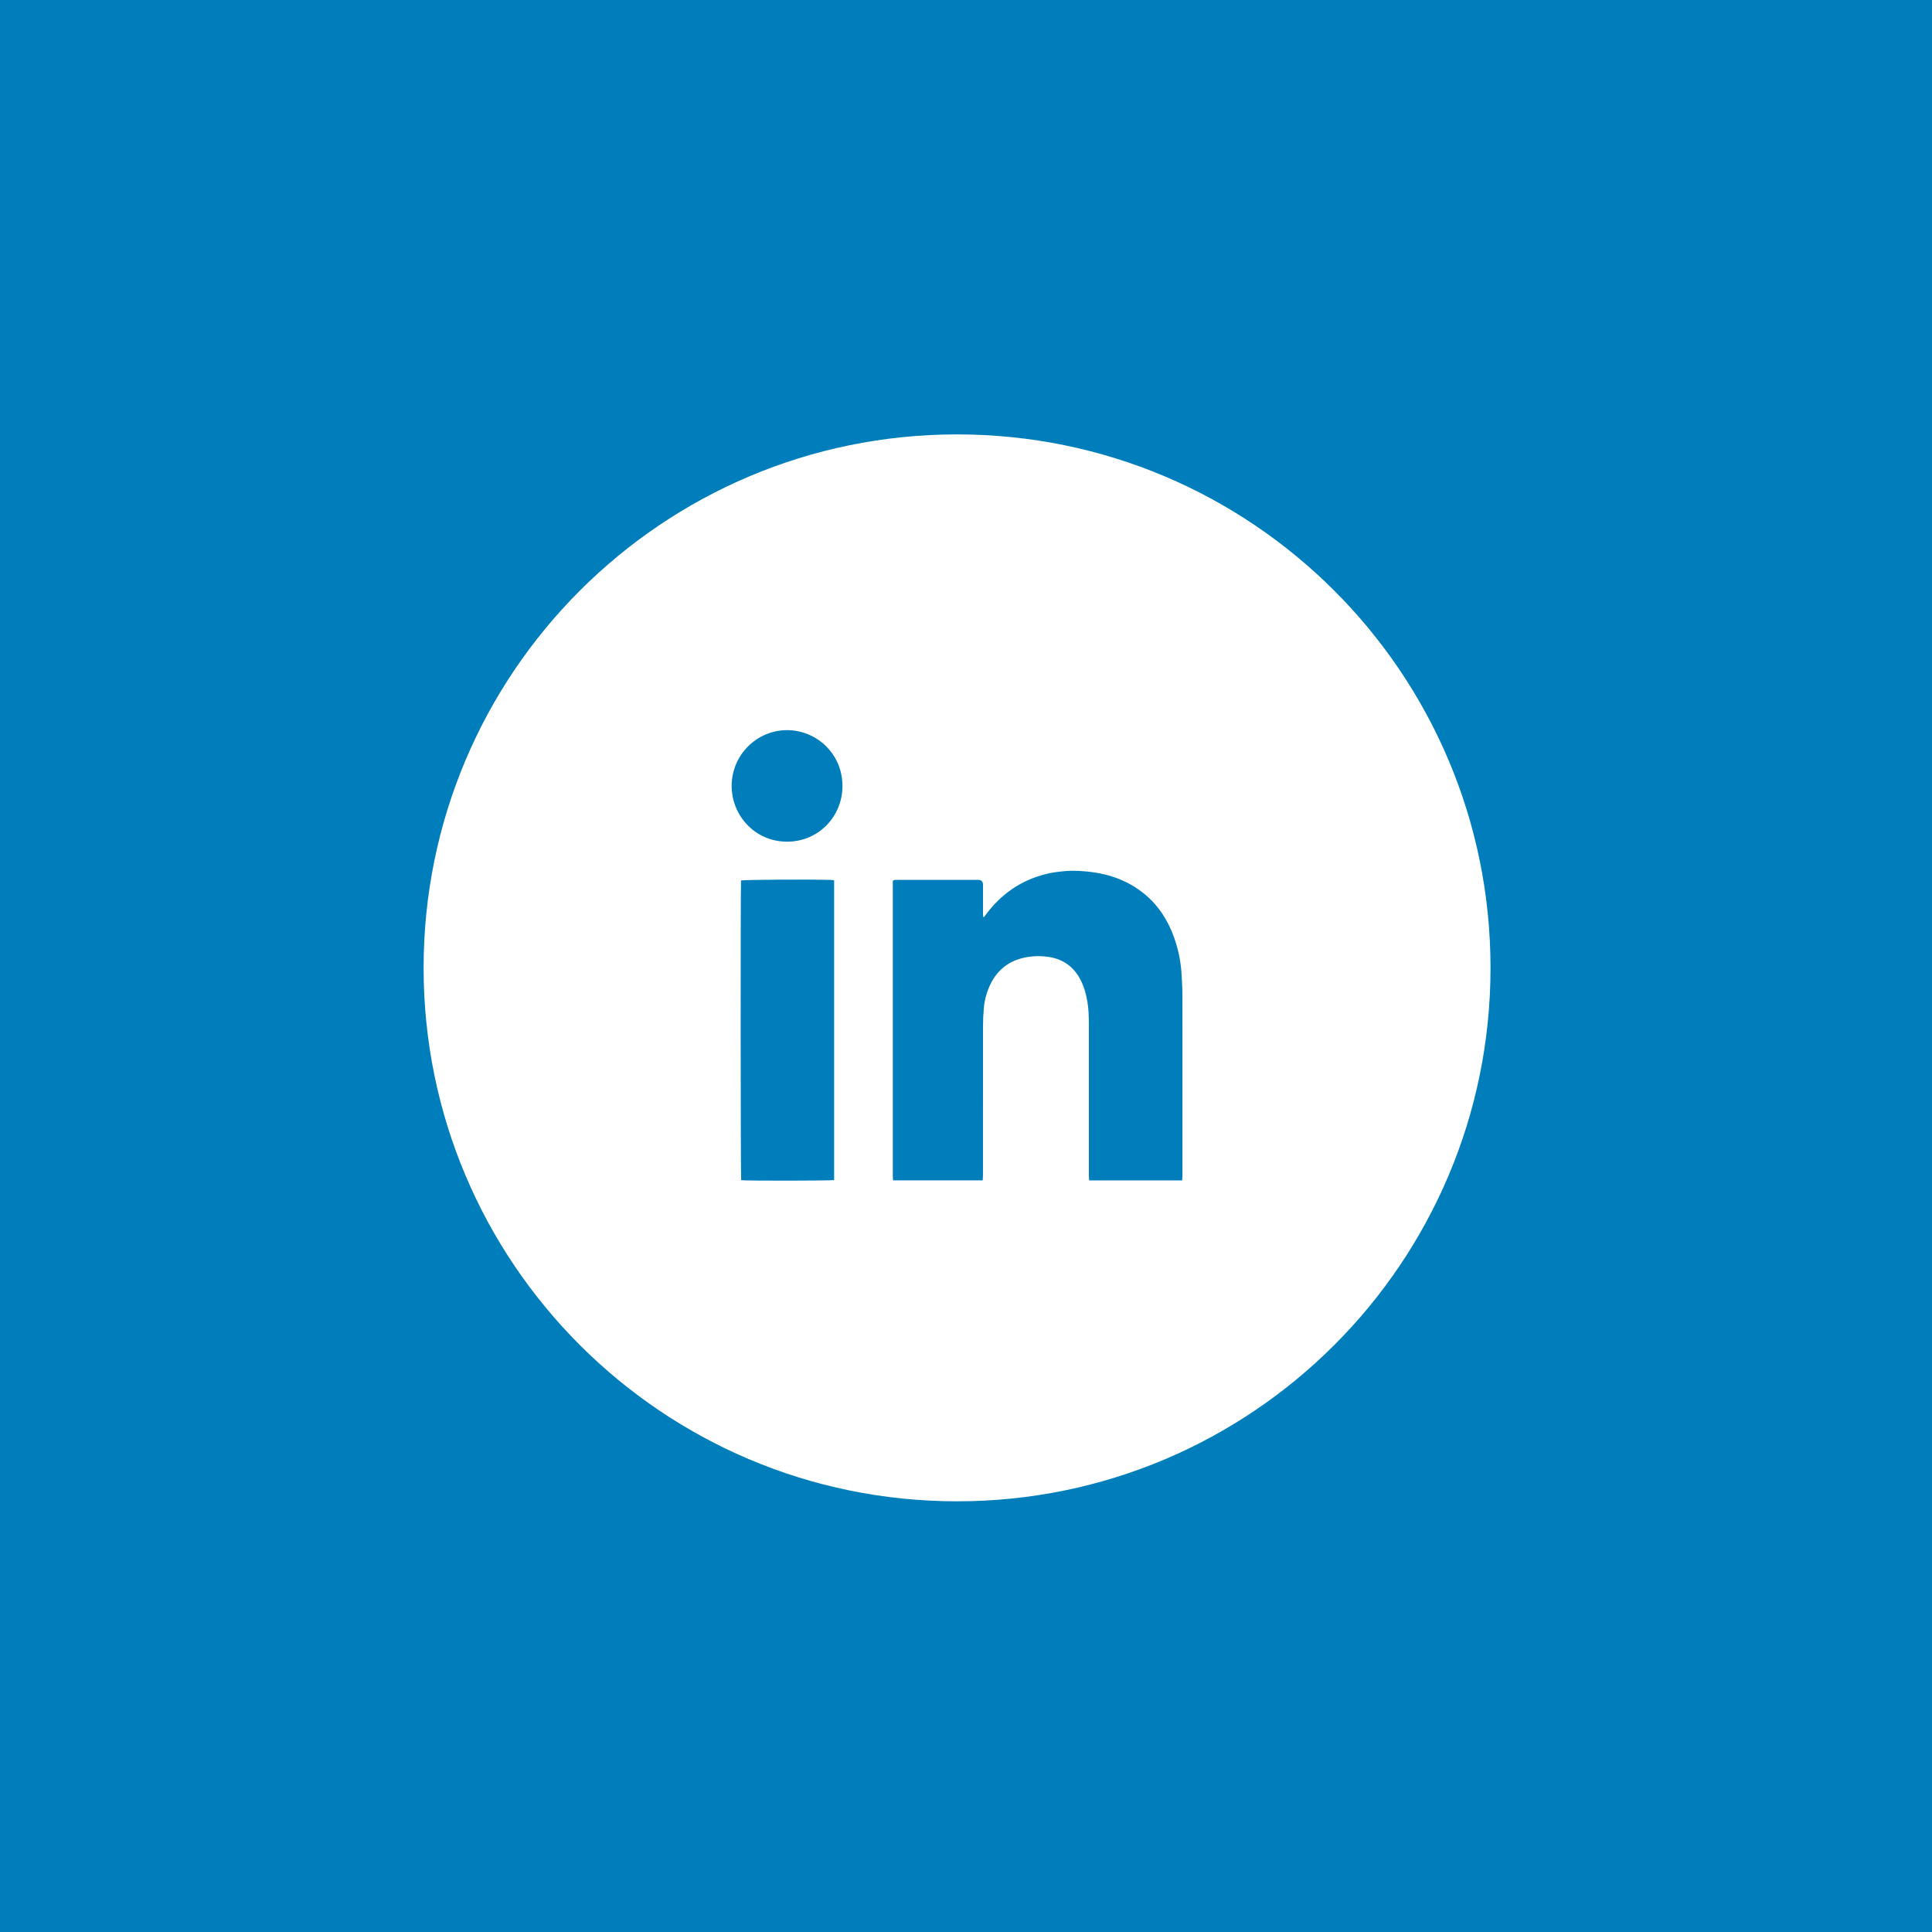 <?xml version="1.0" encoding="UTF-8"?>
<svg id="Layer_1" data-name="Layer 1" xmlns="http://www.w3.org/2000/svg" version="1.1" viewBox="0 0 51 51">
  <defs>
    <style>
      .cls-1 {
        fill: #007ebb;
      }

      .cls-1, .cls-2 {
        stroke-width: 0px;
      }

      .cls-2 {
        fill: #fff;
      }
    </style>
  </defs>
  <rect id="Rectangle_75" data-name="Rectangle 75" class="cls-1" y="-0" width="51" height="51"/>
  <path class="cls-2" d="M25.264,11.467c-7.777,0-14.082,6.305-14.082,14.082,0,7.777,6.305,14.082,14.082,14.082,7.777,0,14.082-6.305,14.082-14.082,0-7.777-6.305-14.082-14.082-14.082ZM22.019,31.151c-.069.019-2.378.021-2.454.003-.015-.061-.019-7.816-.003-7.911.077-.022,1.824-.033,2.377-.015.026.001.051.006.08.01v7.913ZM20.773,22.218c-.855-.003-1.459-.7-1.459-1.472.001-.819.665-1.474,1.467-1.472.758.001,1.456.607,1.458,1.472.001.813-.639,1.475-1.466,1.472ZM31.208,31.16h-2.456c-.003-.04-.009-.078-.009-.117-.001-.348-0-.695-0-1.043,0-.979 0-1.958,0-2.937-0-.209-.003-.417-.039-.623-.041-.236-.106-.464-.234-.669-.188-.301-.462-.467-.811-.514-.241-.032-.48-.02-.715.046-.366.104-.629.332-.796.672-.099.201-.158.415-.177.637-.014.157-.022.315-.022.472-.002,1.313-.001,2.627-.001,3.94,0,.044-.005.089-.008.135h-2.366c-.002-.042-.006-.078-.006-.114-0-.786-0-1.573-0-2.359,0-1.776-0-3.552 0-5.328,0-.12-.023-.132.132-.132.706.001,1.412 0,2.119 0q.129 0.0.13.128c0.0.259,0,.519 0.0.778 0.0.028.002.056.018.087.016-.02.031-.04.047-.061.402-.549.927-.917,1.589-1.084.171-.043.345-.065.521-.08.169-.015.337-.008.504.006.588.048,1.13.223,1.591.606.368.306.615.694.774,1.141.108.304.174.617.195.938.013.2.025.4.025.6.002,1.578.001,3.156.001,4.734,0,.045-.004.089-.006.139Z"/>
</svg>